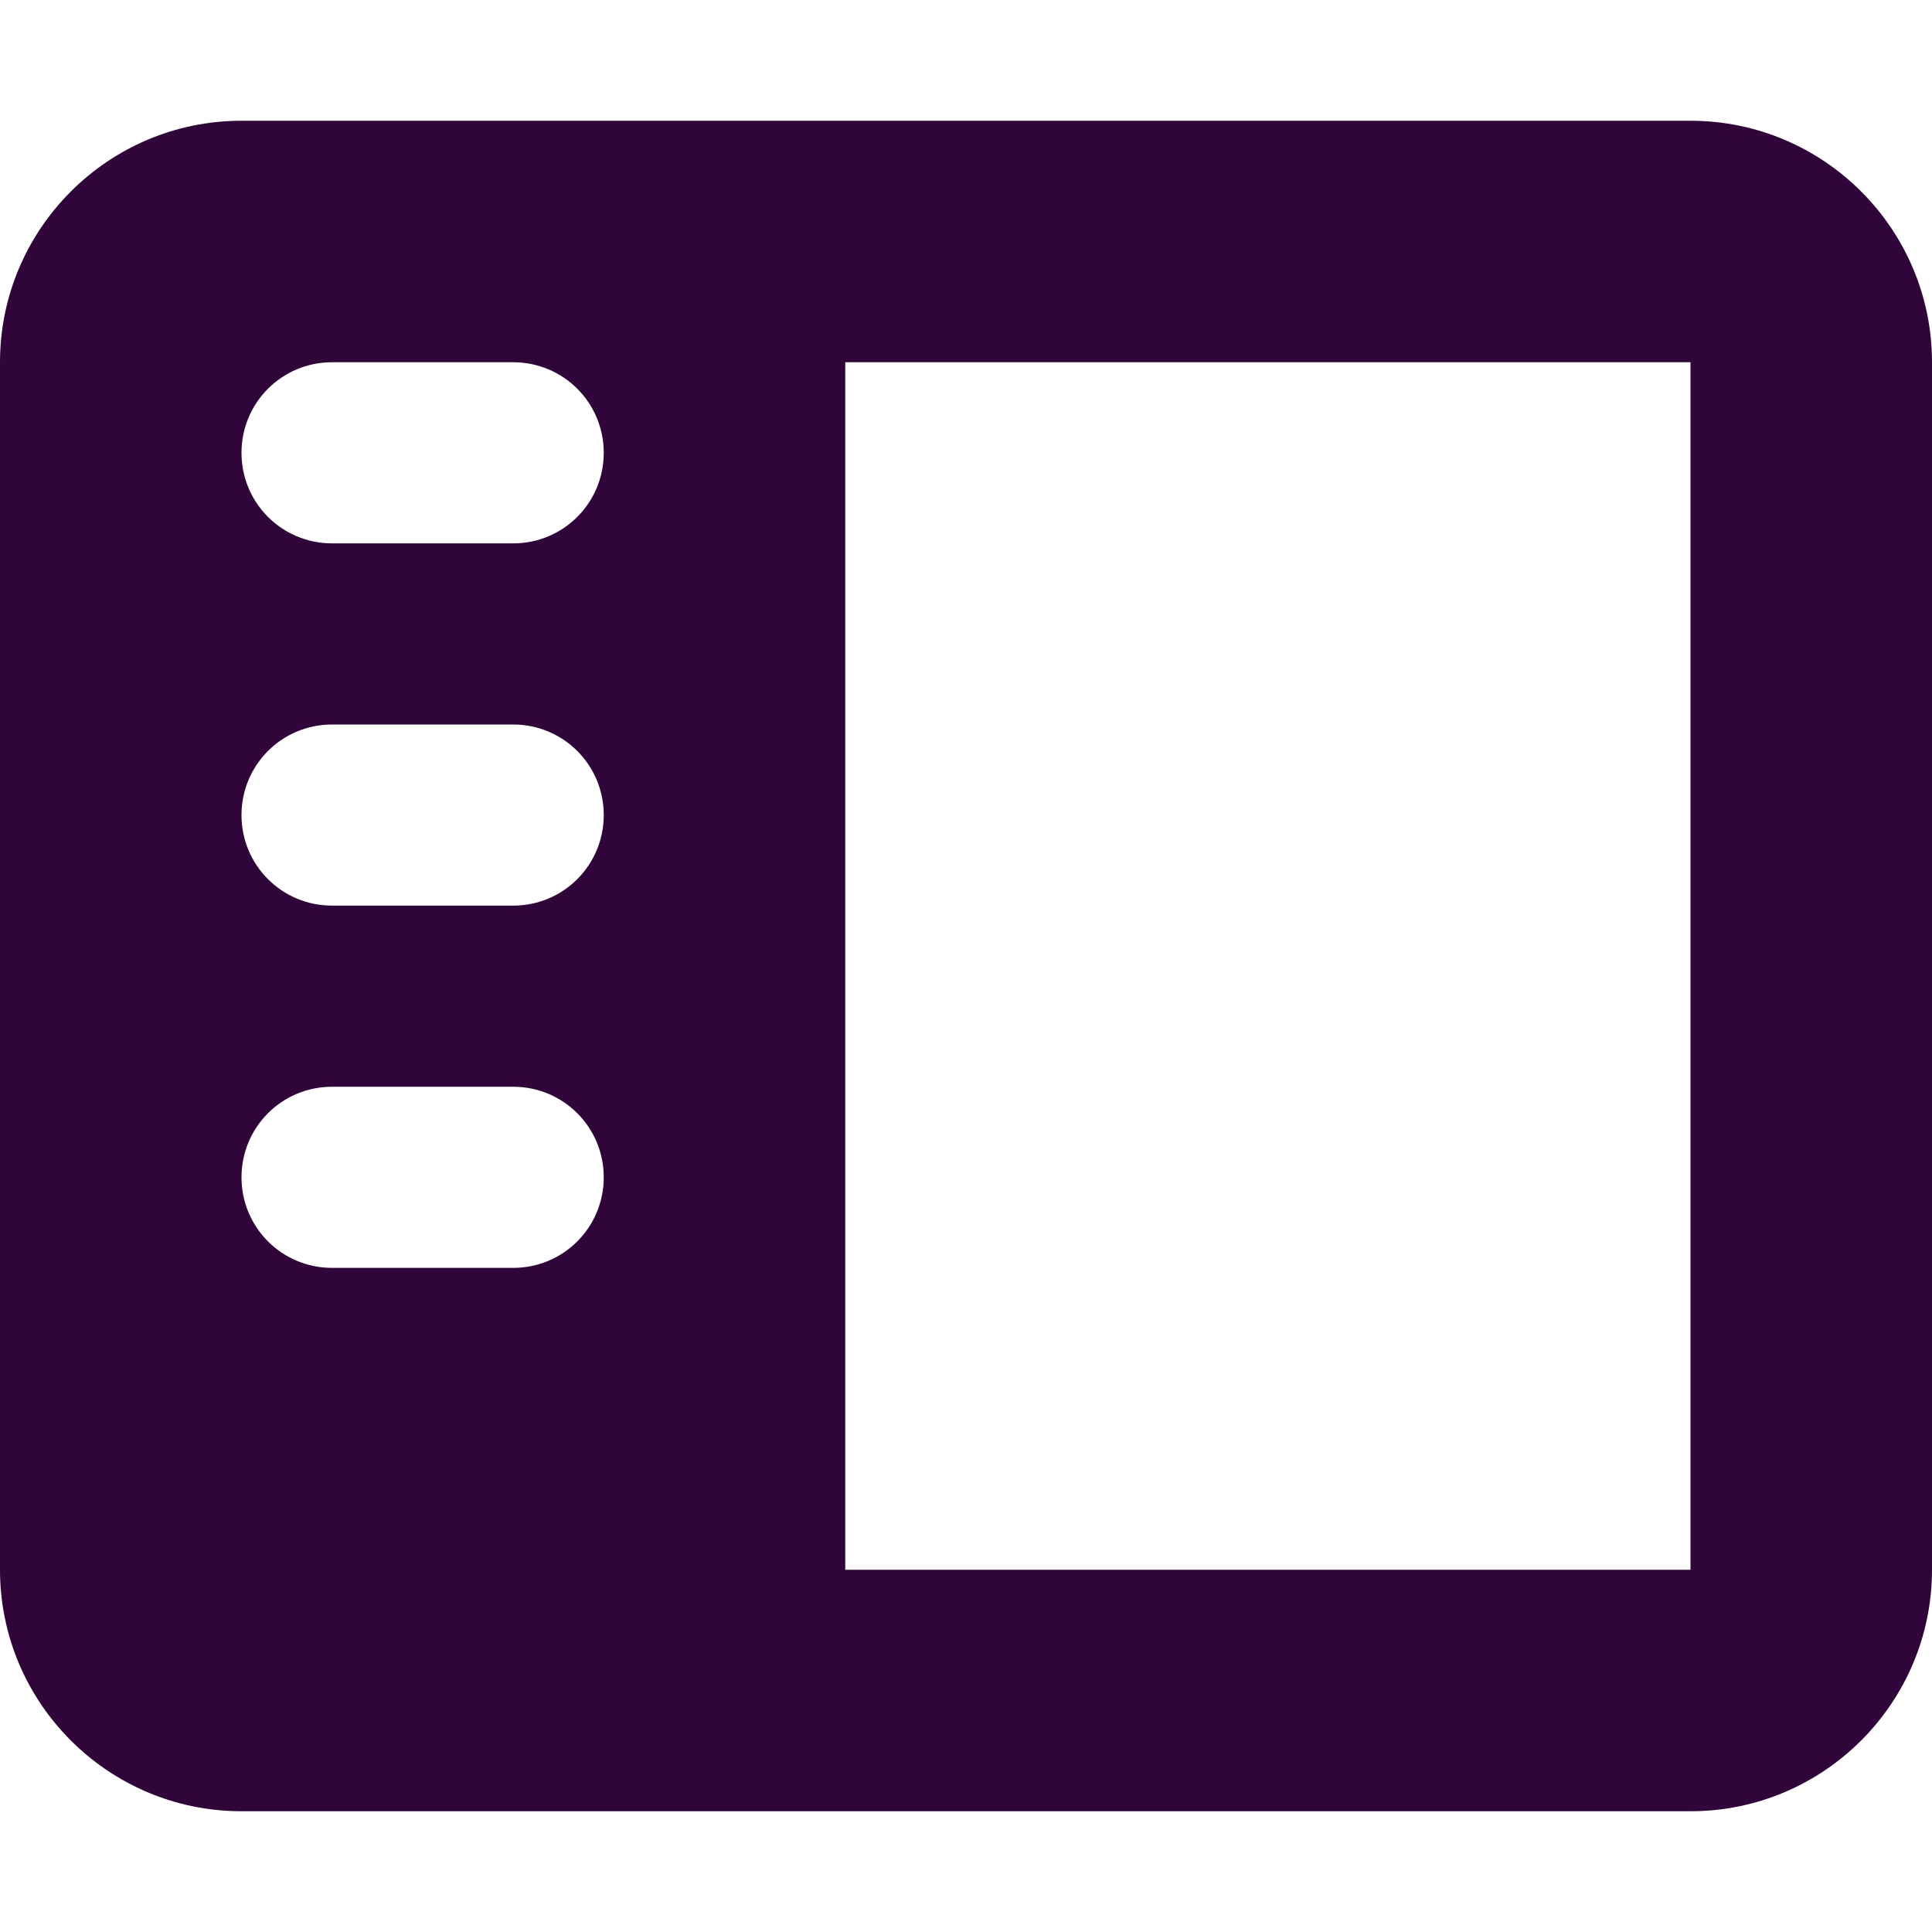<svg width="24" height="24" viewBox="0 0 24 24" fill="none" xmlns="http://www.w3.org/2000/svg">
<path d="M0 4.5C0 2.845 1.345 1.5 3 1.5H21C22.655 1.5 24 2.845 24 4.5V19.5C24 21.155 22.655 22.5 21 22.5H3C1.345 22.5 0 21.155 0 19.5V4.5ZM10.5 4.5V19.5H21V4.5H10.5ZM4.125 4.5C3.502 4.5 3 5.002 3 5.625C3 6.248 3.502 6.75 4.125 6.75H6.375C6.998 6.75 7.5 6.248 7.5 5.625C7.5 5.002 6.998 4.5 6.375 4.5H4.125ZM3 10.125C3 10.748 3.502 11.25 4.125 11.25H6.375C6.998 11.25 7.5 10.748 7.5 10.125C7.5 9.502 6.998 9 6.375 9H4.125C3.502 9 3 9.502 3 10.125ZM4.125 13.5C3.502 13.5 3 14.002 3 14.625C3 15.248 3.502 15.75 4.125 15.75H6.375C6.998 15.75 7.5 15.248 7.5 14.625C7.5 14.002 6.998 13.5 6.375 13.5H4.125Z" fill="#30053A"/>
</svg>
